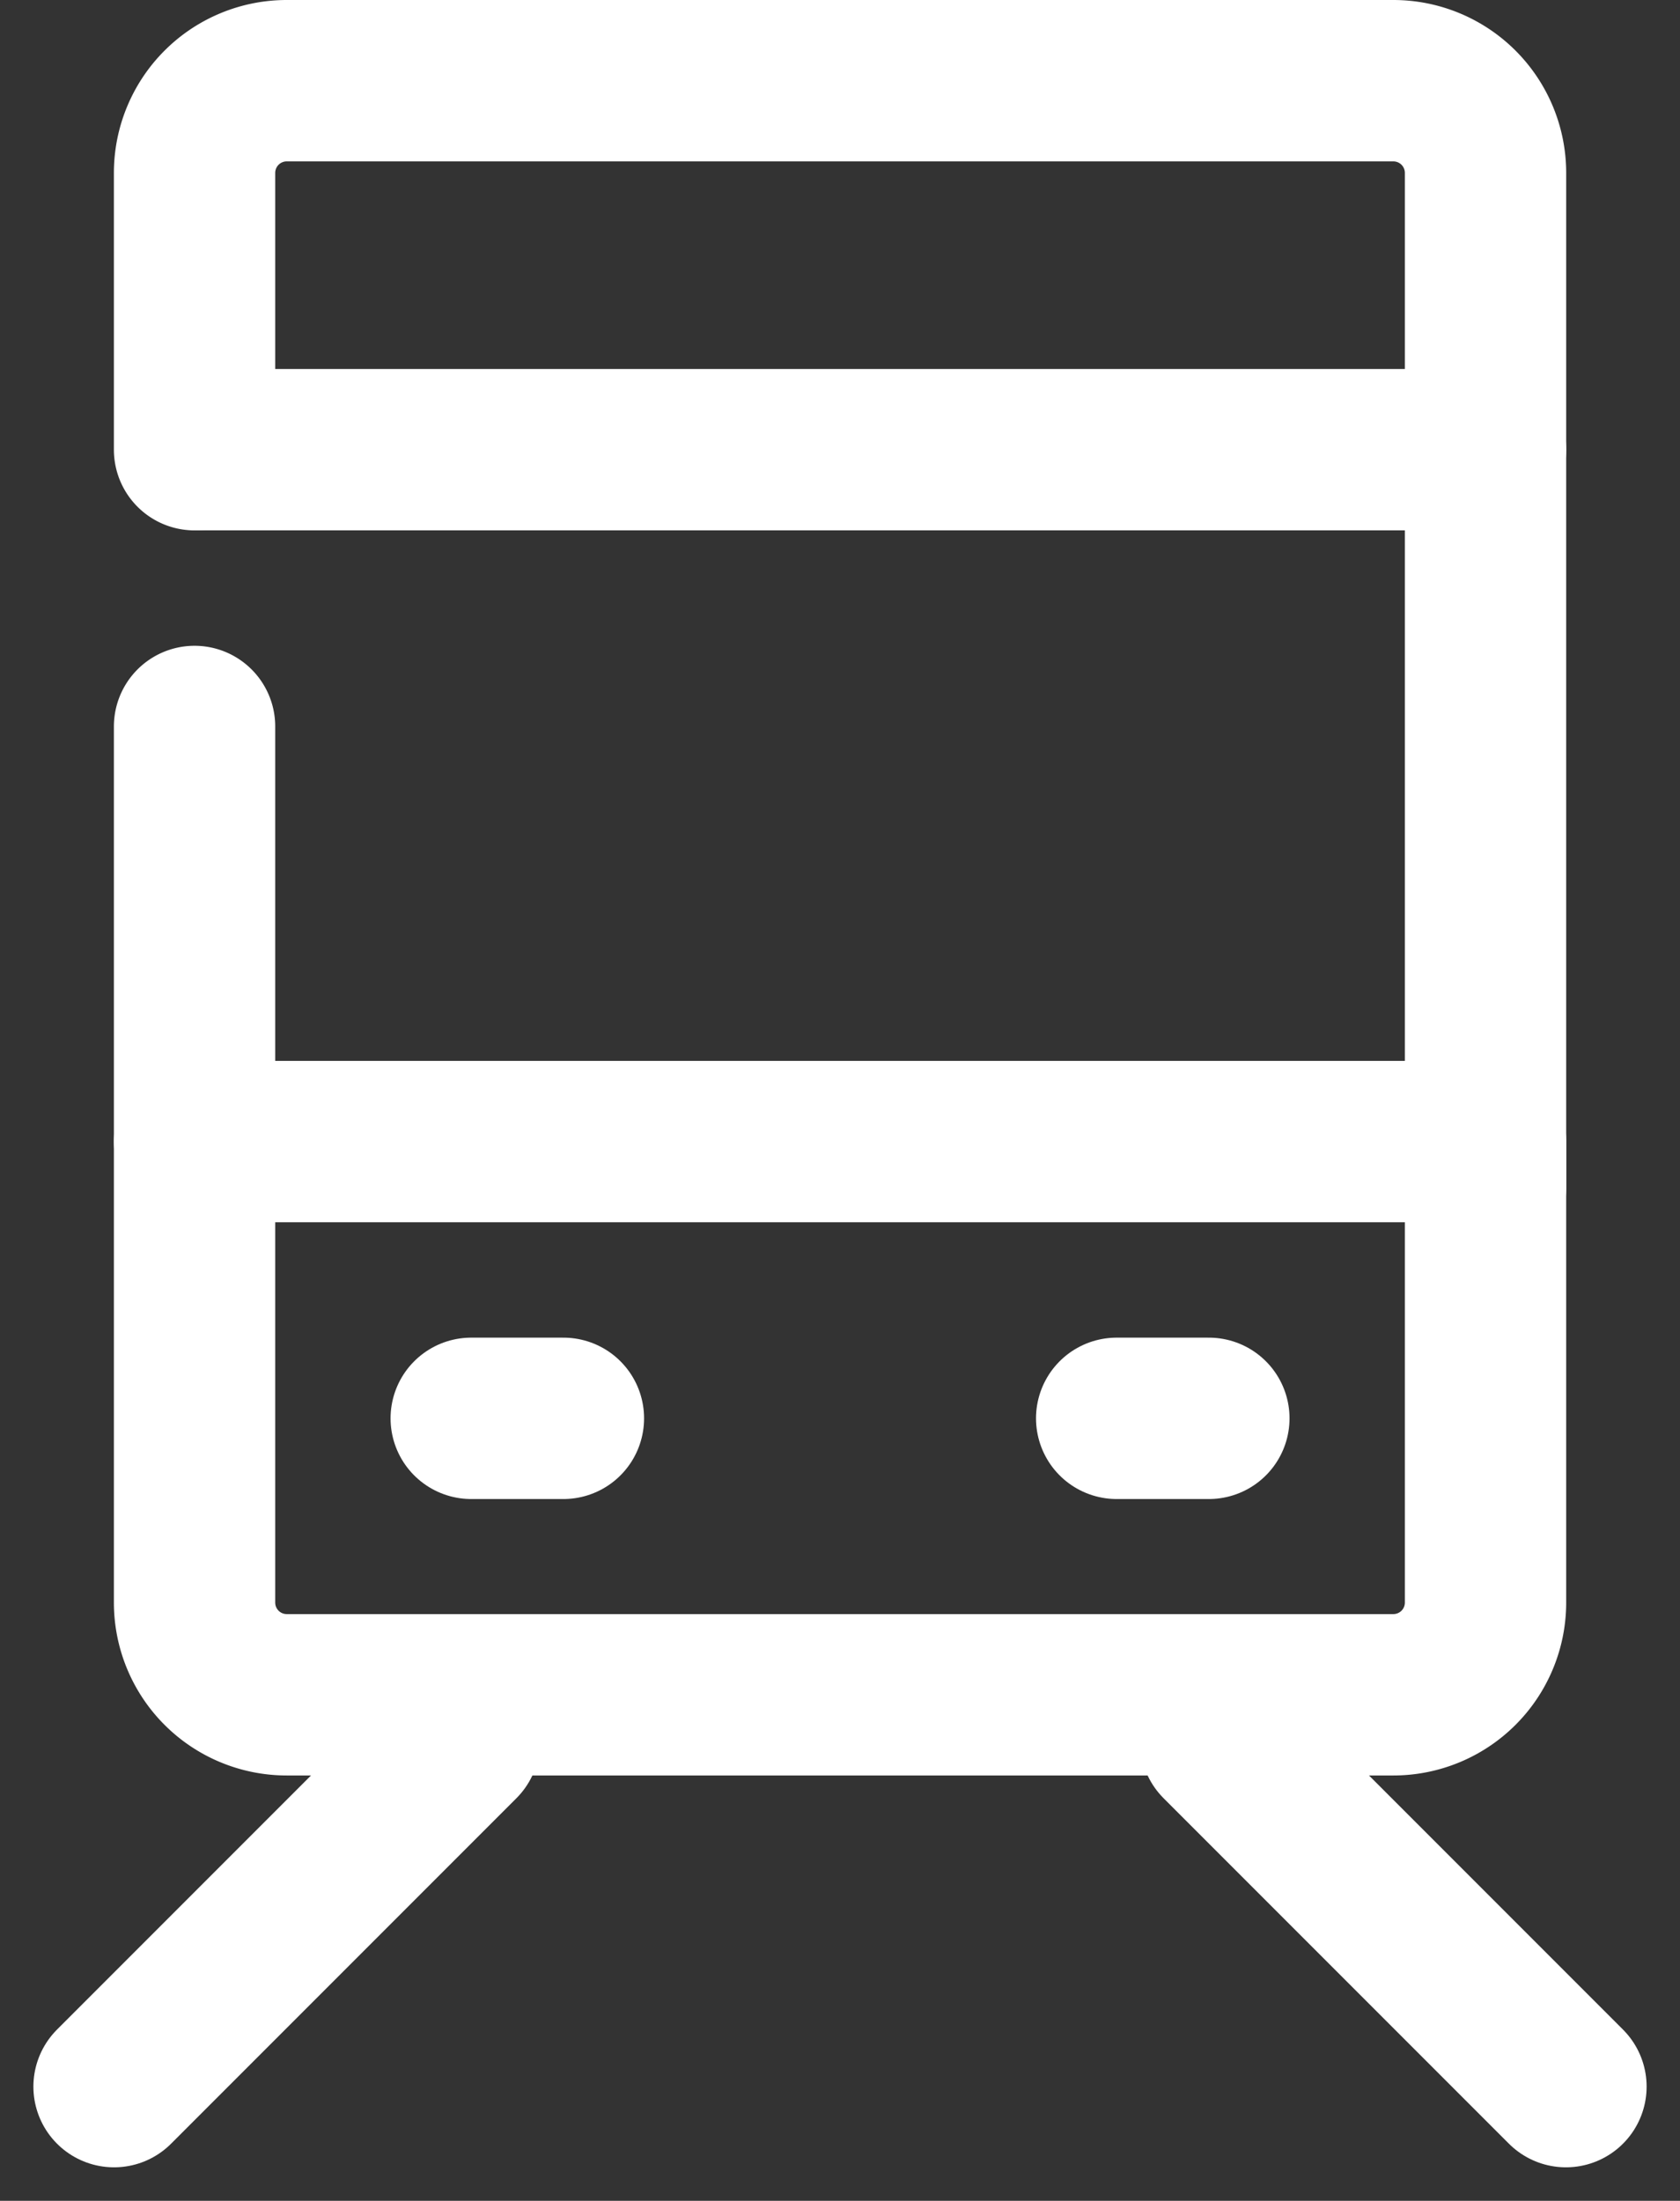 <svg xmlns="http://www.w3.org/2000/svg" width="20.828" height="27.274" viewBox="0 0 20.828 27.274">
  <rect x="0" y="0" width="20.828" height="27.274" fill="#333333" stroke="none"/>
  <g id="icon" transform="translate(-59.089 -131.333)">
    <path id="パス_298" data-name="パス 298" d="M0,0H1.143" transform="translate(64.931 148.91)" fill="none" stroke="#ffffff" stroke-linecap="round" stroke-width="2"/>
    <path id="パス_297" data-name="パス 297" d="M0,0H1.143" transform="translate(72.933 148.91)" fill="none" stroke="#ffffff" stroke-linecap="round" stroke-width="2"/>
    <path id="パス_154" data-name="パス 154" d="M26.005,21.144v5.716A1.143,1.143,0,0,1,24.862,28H11.143A1.143,1.143,0,0,1,10,26.861V16" transform="translate(51.501 124.336)" fill="none" stroke="#ffffff" stroke-linecap="round" stroke-linejoin="round" stroke-width="2"/>
    <path id="パス_296" data-name="パス 296" d="M0,0,4.281,4.281" transform="translate(74.222 152.911)" fill="none" stroke="#ffffff" stroke-linecap="round" stroke-width="2"/>
    <path id="パス_295" data-name="パス 295" d="M0,4.281,4.281,0" transform="translate(60.503 152.911)" fill="none" stroke="#ffffff" stroke-linecap="round" stroke-width="2"/>
    <path id="パス_155" data-name="パス 155" d="M10,6.573V3.143A1.143,1.143,0,0,1,11.143,2H24.862a1.143,1.143,0,0,1,1.143,1.143V15.719" transform="translate(51.501 130.333)" fill="none" stroke="#ffffff" stroke-linecap="round" stroke-linejoin="round" stroke-width="2"/>
    <path id="パス_294" data-name="パス 294" d="M0,0H15.942" transform="translate(61.501 145.48)" fill="none" stroke="#ffffff" stroke-linecap="round" stroke-width="2"/>
    <path id="パス_293" data-name="パス 293" d="M0,0H15.942" transform="translate(61.564 136.906)" fill="none" stroke="#ffffff" stroke-linecap="round" stroke-width="2"/>
  </g>
</svg>
